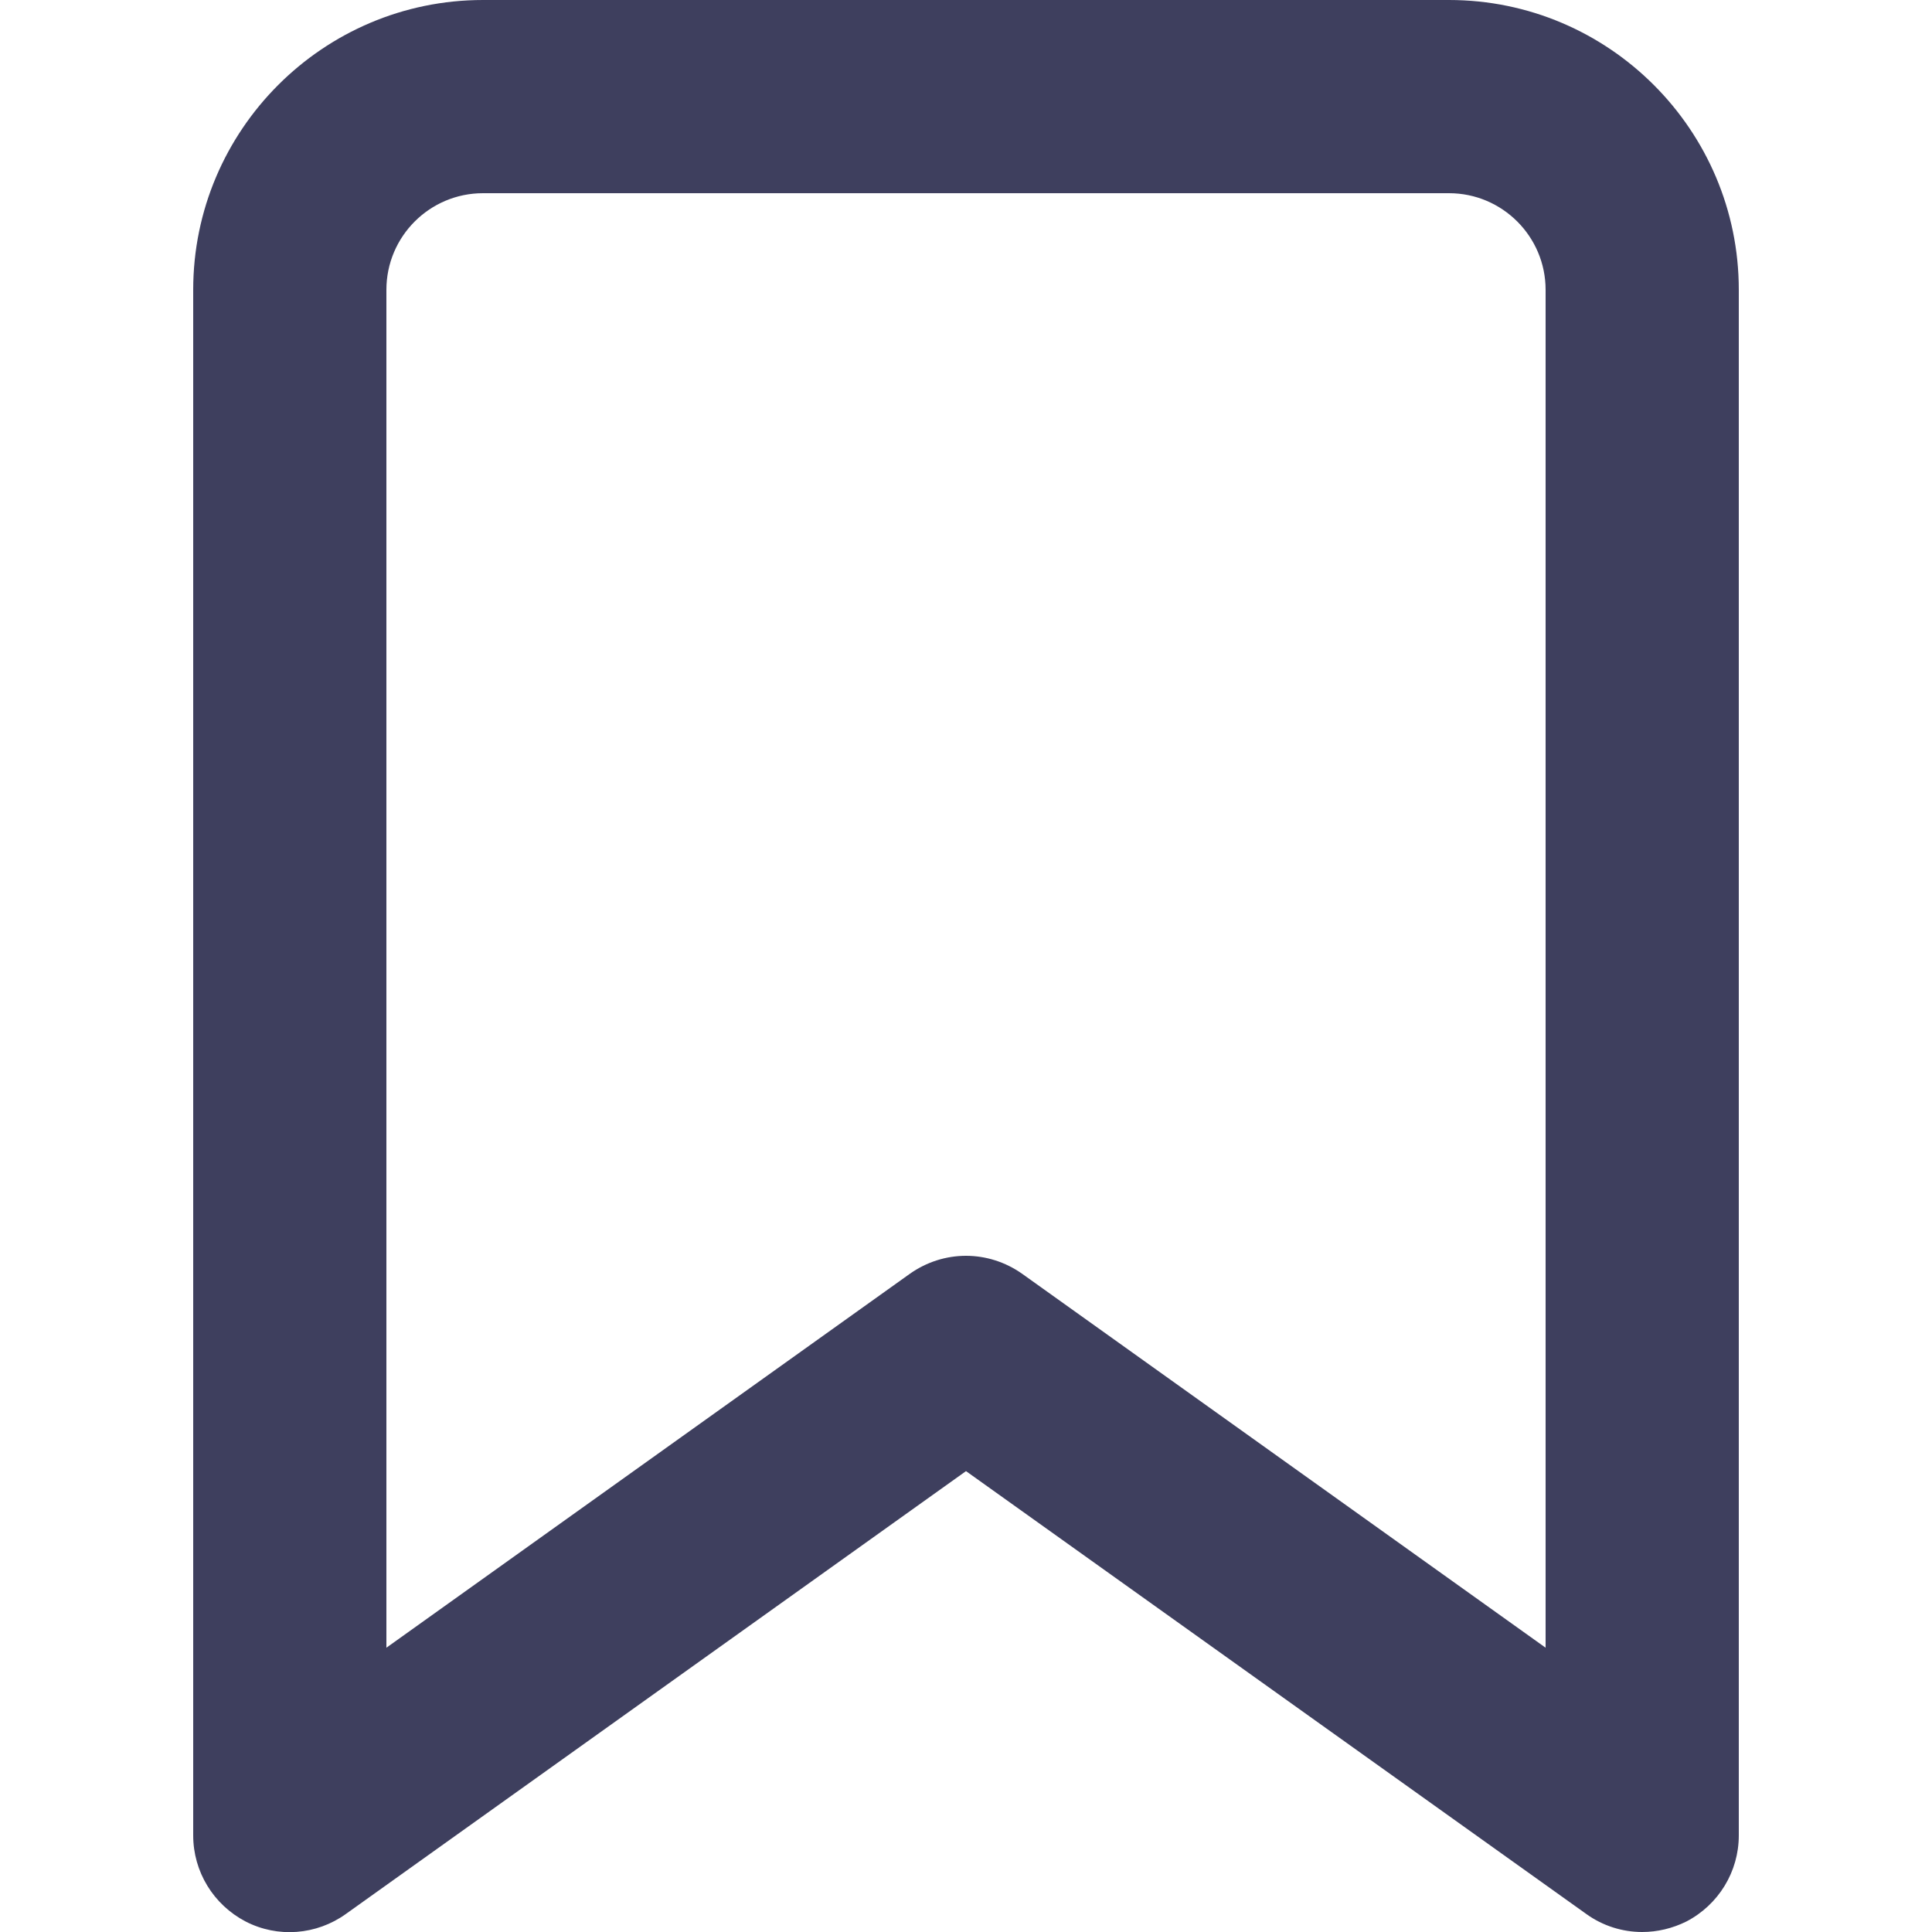 <?xml version="1.0" encoding="utf-8"?>
<!-- Generator: Adobe Illustrator 16.0.0, SVG Export Plug-In . SVG Version: 6.00 Build 0)  -->
<!DOCTYPE svg PUBLIC "-//W3C//DTD SVG 1.1//EN" "http://www.w3.org/Graphics/SVG/1.1/DTD/svg11.dtd">
<svg version="1.1" id="Pinned_Icon" xmlns="http://www.w3.org/2000/svg" xmlns:xlink="http://www.w3.org/1999/xlink" x="0px"
	 y="0px" width="20px" height="20px" viewBox="0 0 20 20" enable-background="new 0 0 20 20" xml:space="preserve">
<path fill="#3E3F5E" d="M17,20c-0.205,0-0.408-0.063-0.581-0.188L10,15.229l-6.419,4.584c-0.305,0.219-0.706,0.25-1.039,0.078
	C2.209,19.717,2,19.375,2,19V3c0-1.654,1.346-3,3-3h10c1.654,0,3,1.346,3,3v16c0,0.375-0.209,0.717-0.542,0.891
	C17.313,19.963,17.156,20,17,20z M10,13c0.203,0,0.407,0.063,0.581,0.186L16,17.057V3c0-0.551-0.448-1-1-1H5C4.448,2,4,2.448,4,3
	v14.057l5.419-3.871C9.593,13.063,9.796,13,10,13z"/>
</svg>
